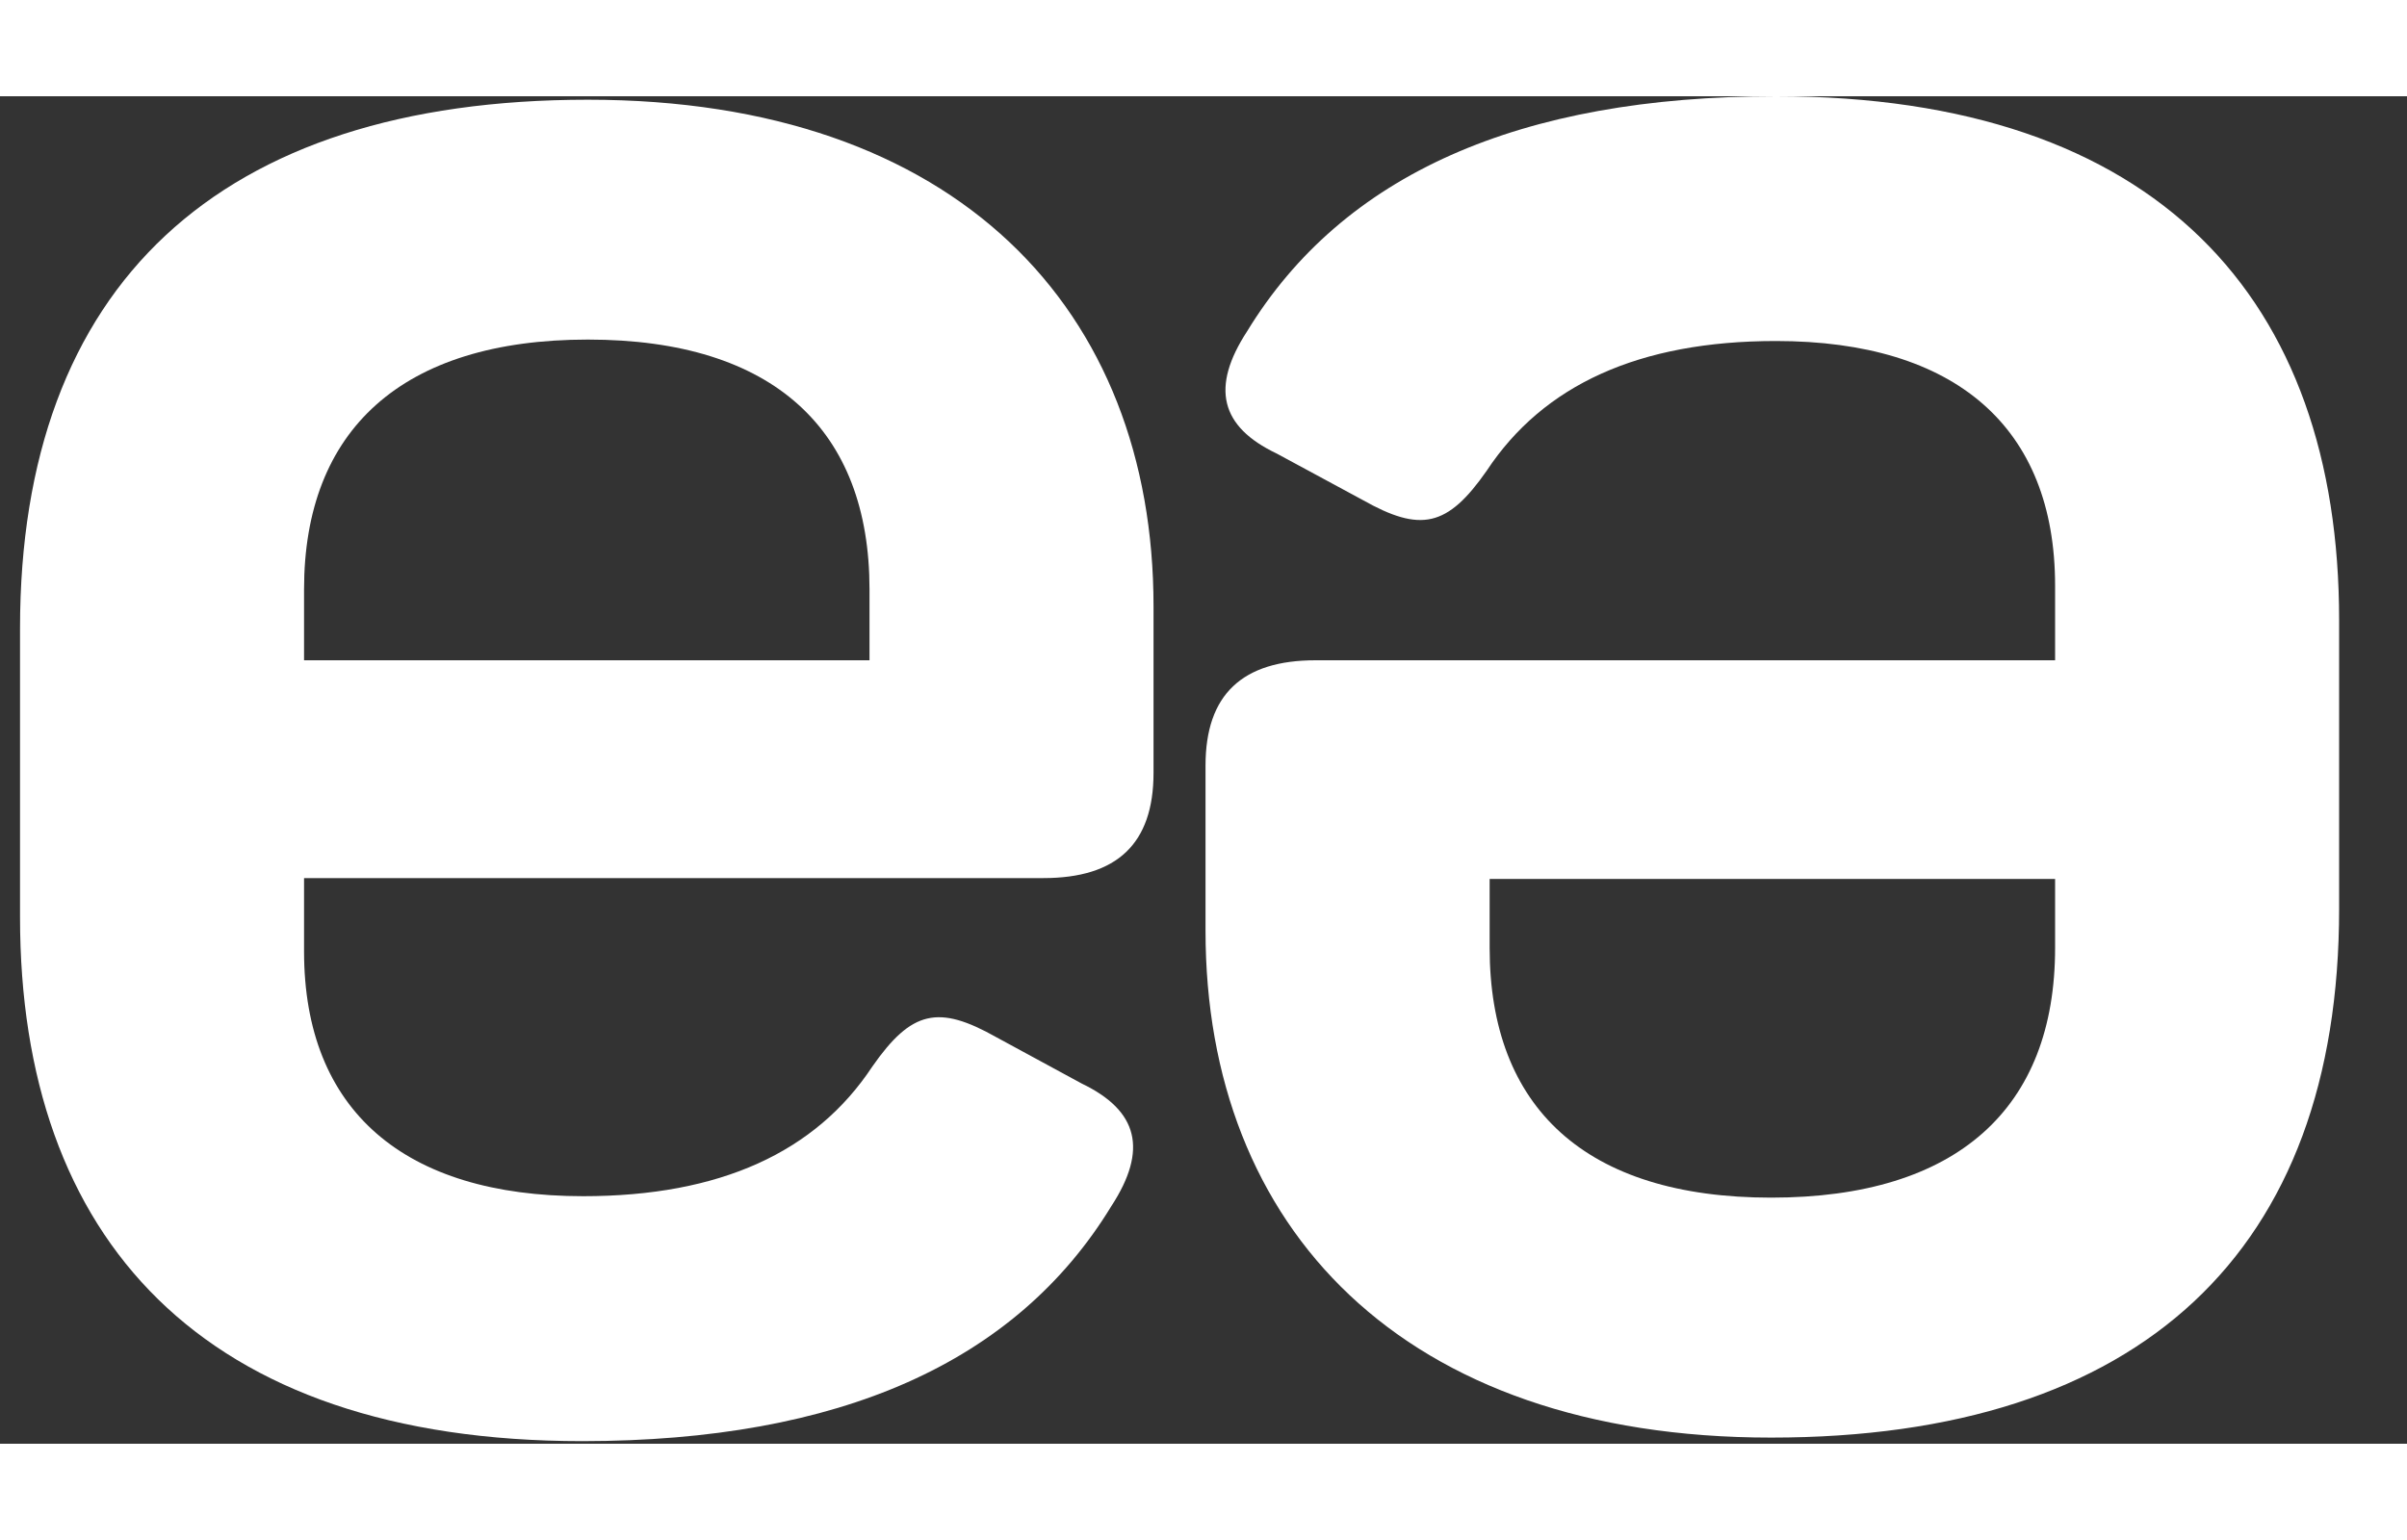 <svg width="100" height="64" viewBox="0 0 25 14" fill="none" xmlns="http://www.w3.org/2000/svg">
    <rect x="0" y="0" width="25" height="14" fill="#333333" stroke="none"/>
    <path d="M0.208 5.529C0.208 1.97 2.267 0.036 6.106 0.036C9.945 0.036 11.981 2.223 11.981 5.3V7.029C11.981 7.767 11.601 8.123 10.837 8.123H3.158V8.885C3.158 10.54 4.201 11.428 6.057 11.428C7.479 11.428 8.473 10.971 9.061 10.08C9.468 9.497 9.747 9.437 10.348 9.776L11.236 10.258C11.822 10.54 11.925 10.945 11.543 11.531C10.552 13.157 8.721 13.971 6.05 13.973C2.089 13.973 0.208 11.861 0.208 8.529V5.529ZM9.031 5.122C9.031 3.469 8.039 2.528 6.106 2.528C4.173 2.528 3.158 3.469 3.158 5.122V5.86H9.031V5.122Z" fill="white"/>
    <path d="M24.295 8.443C24.295 12.003 22.235 13.936 18.396 13.936C14.558 13.936 12.521 11.748 12.521 8.671V6.954C12.521 6.216 12.903 5.86 13.665 5.86H21.345V5.085C21.345 3.433 20.304 2.543 18.446 2.543C17.023 2.543 16.03 3 15.442 3.89C15.034 4.476 14.755 4.534 14.154 4.195L13.26 3.712C12.674 3.433 12.573 3.025 12.953 2.442C13.947 0.814 15.778 0 18.446 0C22.413 0 24.295 2.111 24.295 5.441V8.443ZM15.472 8.849C15.472 10.503 16.463 11.443 18.396 11.443C20.33 11.443 21.345 10.514 21.345 8.849V8.132H15.472V8.849Z" fill="white"/>
    </svg>